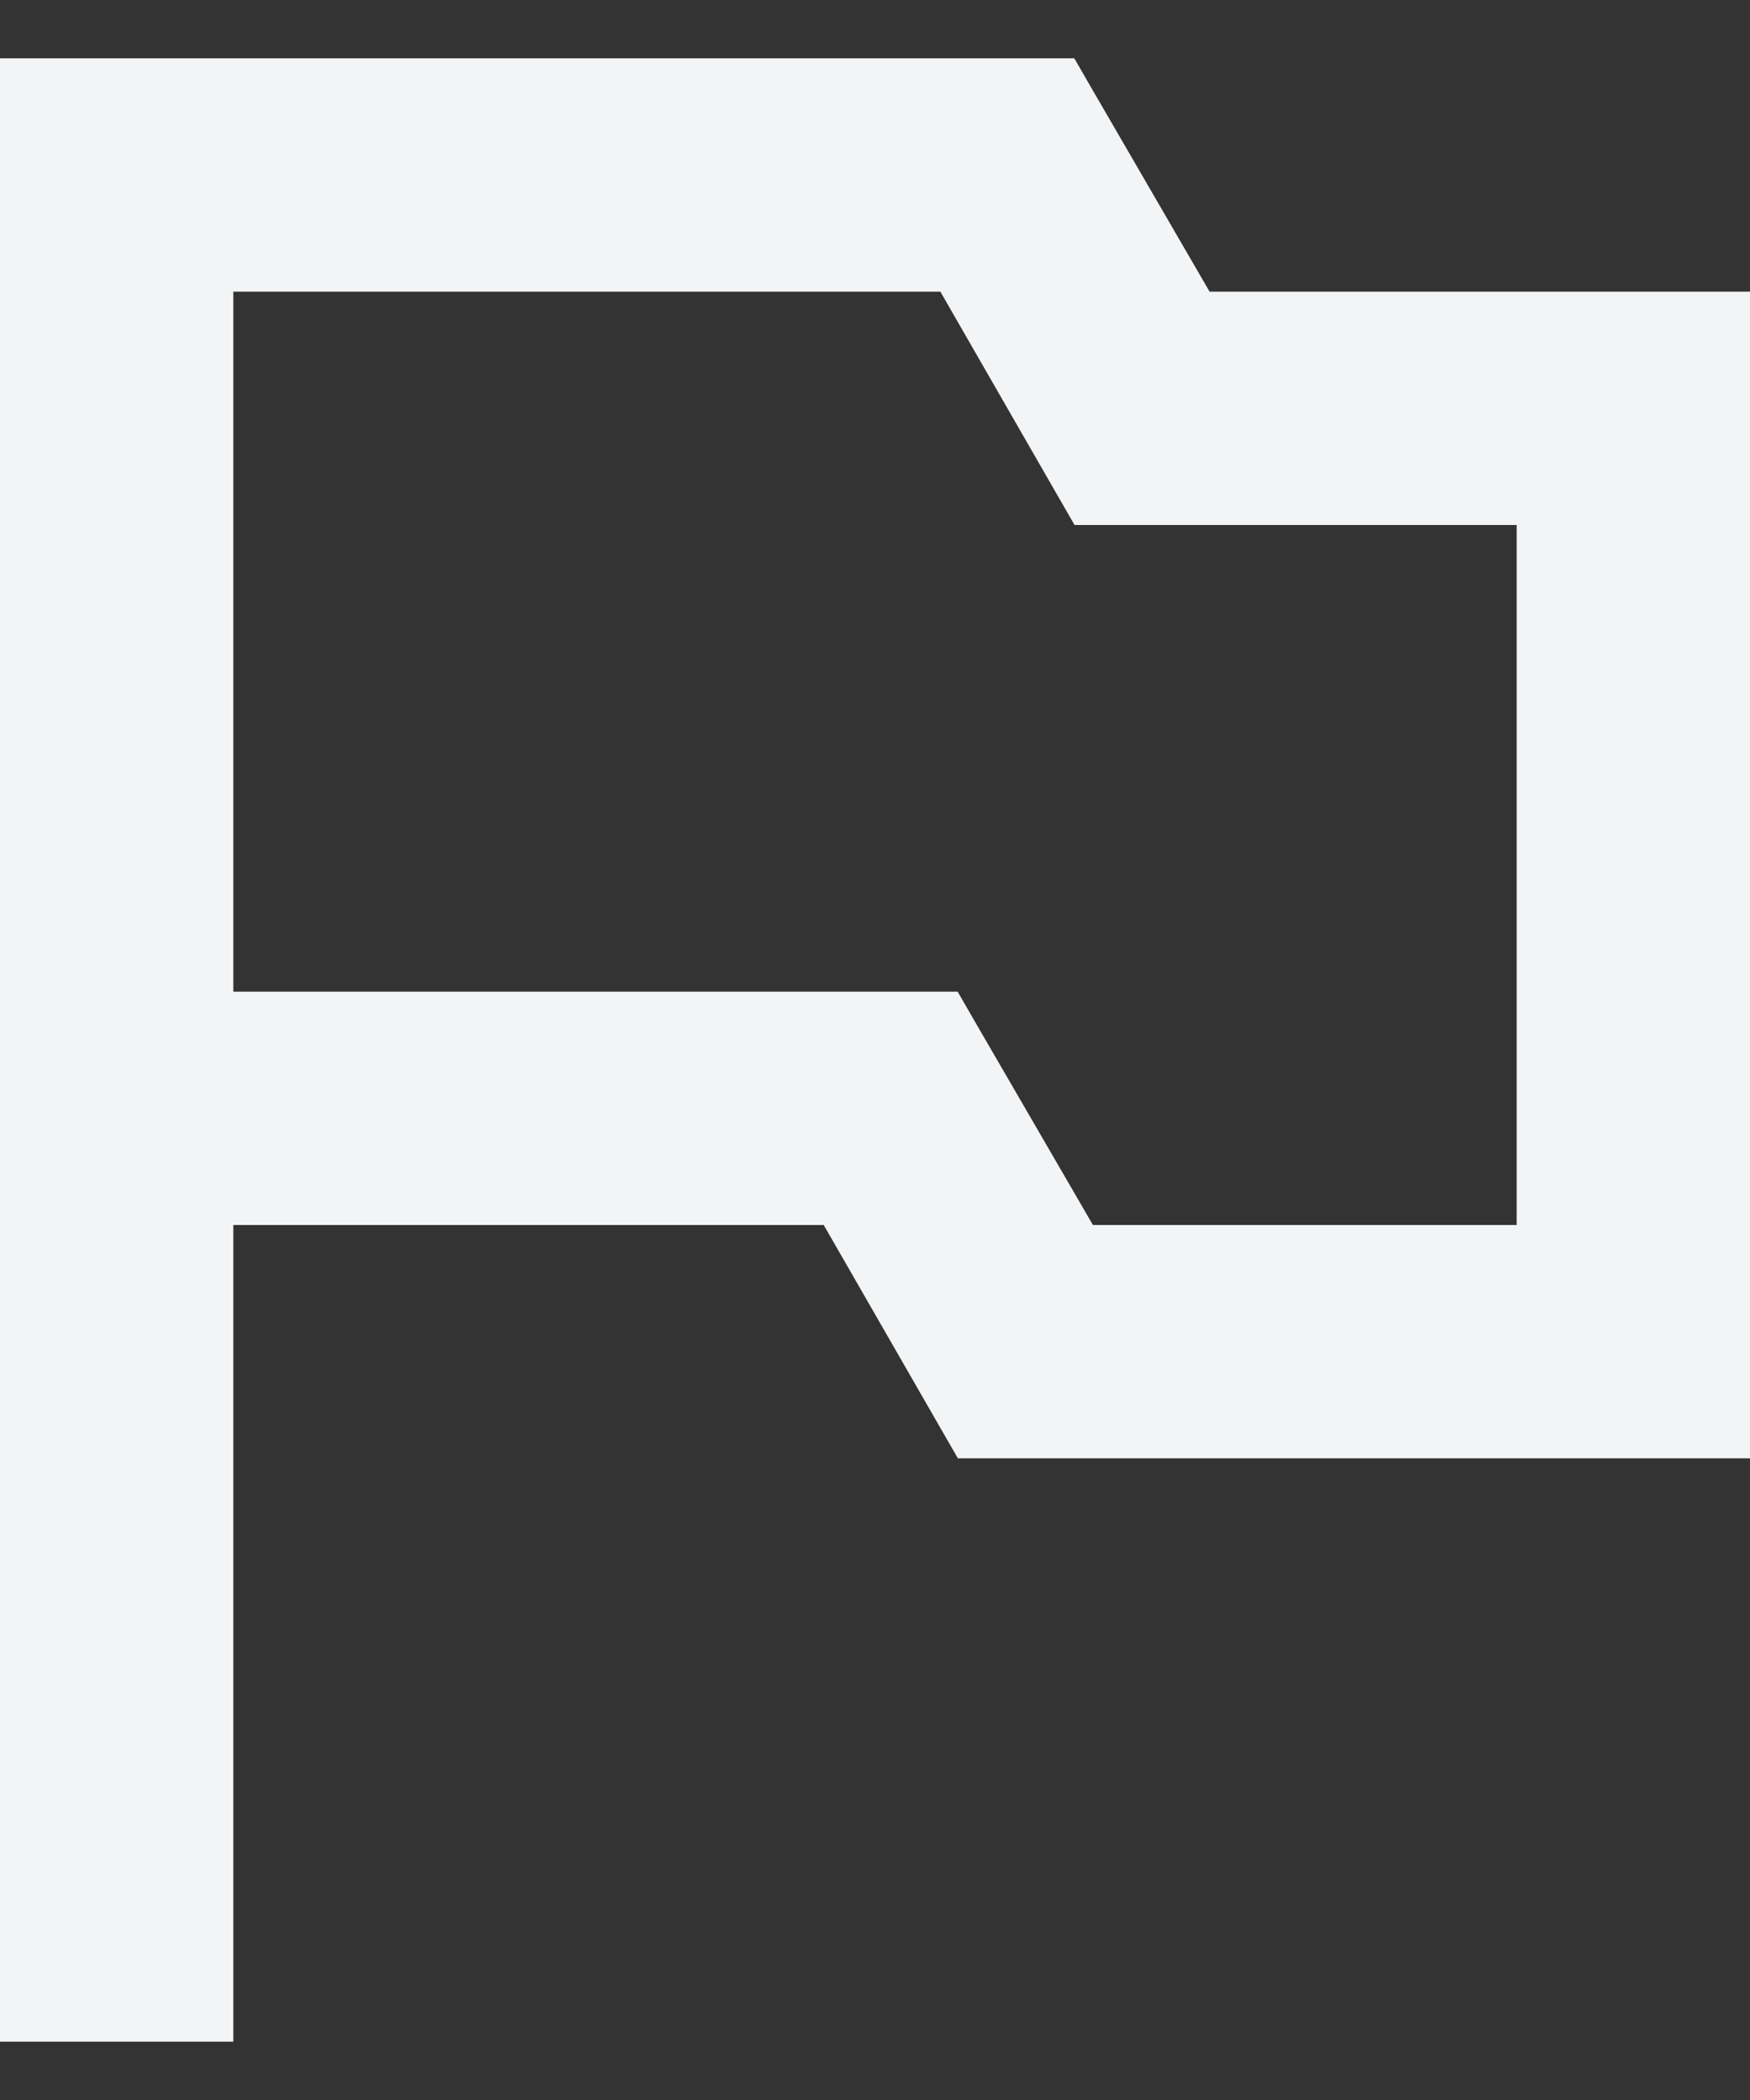 <svg width="15" height="18" viewBox="0 0 15 18" fill="none" xmlns="http://www.w3.org/2000/svg">
<rect x="0" y="0" width="15" height="18" fill="#333333" stroke="none"/>
<path d="M0.5 0.75H0.25V1V17V17.25H0.5H1.5H1.75V17V10.25H7.205L8.283 12.125L8.355 12.25H8.5H14.5H14.75V12V3V2.75H14.5H10.224L9.136 0.875L9.064 0.75H8.92H0.5ZM9.283 4.125L9.355 4.25H9.5H13.25V10.75H9.224L8.136 8.875L8.064 8.75H7.92H1.75V2.25H8.205L9.283 4.125Z" fill="#F2F4F6" stroke="#F2F4F6" stroke-width="0.5"/>
</svg>
